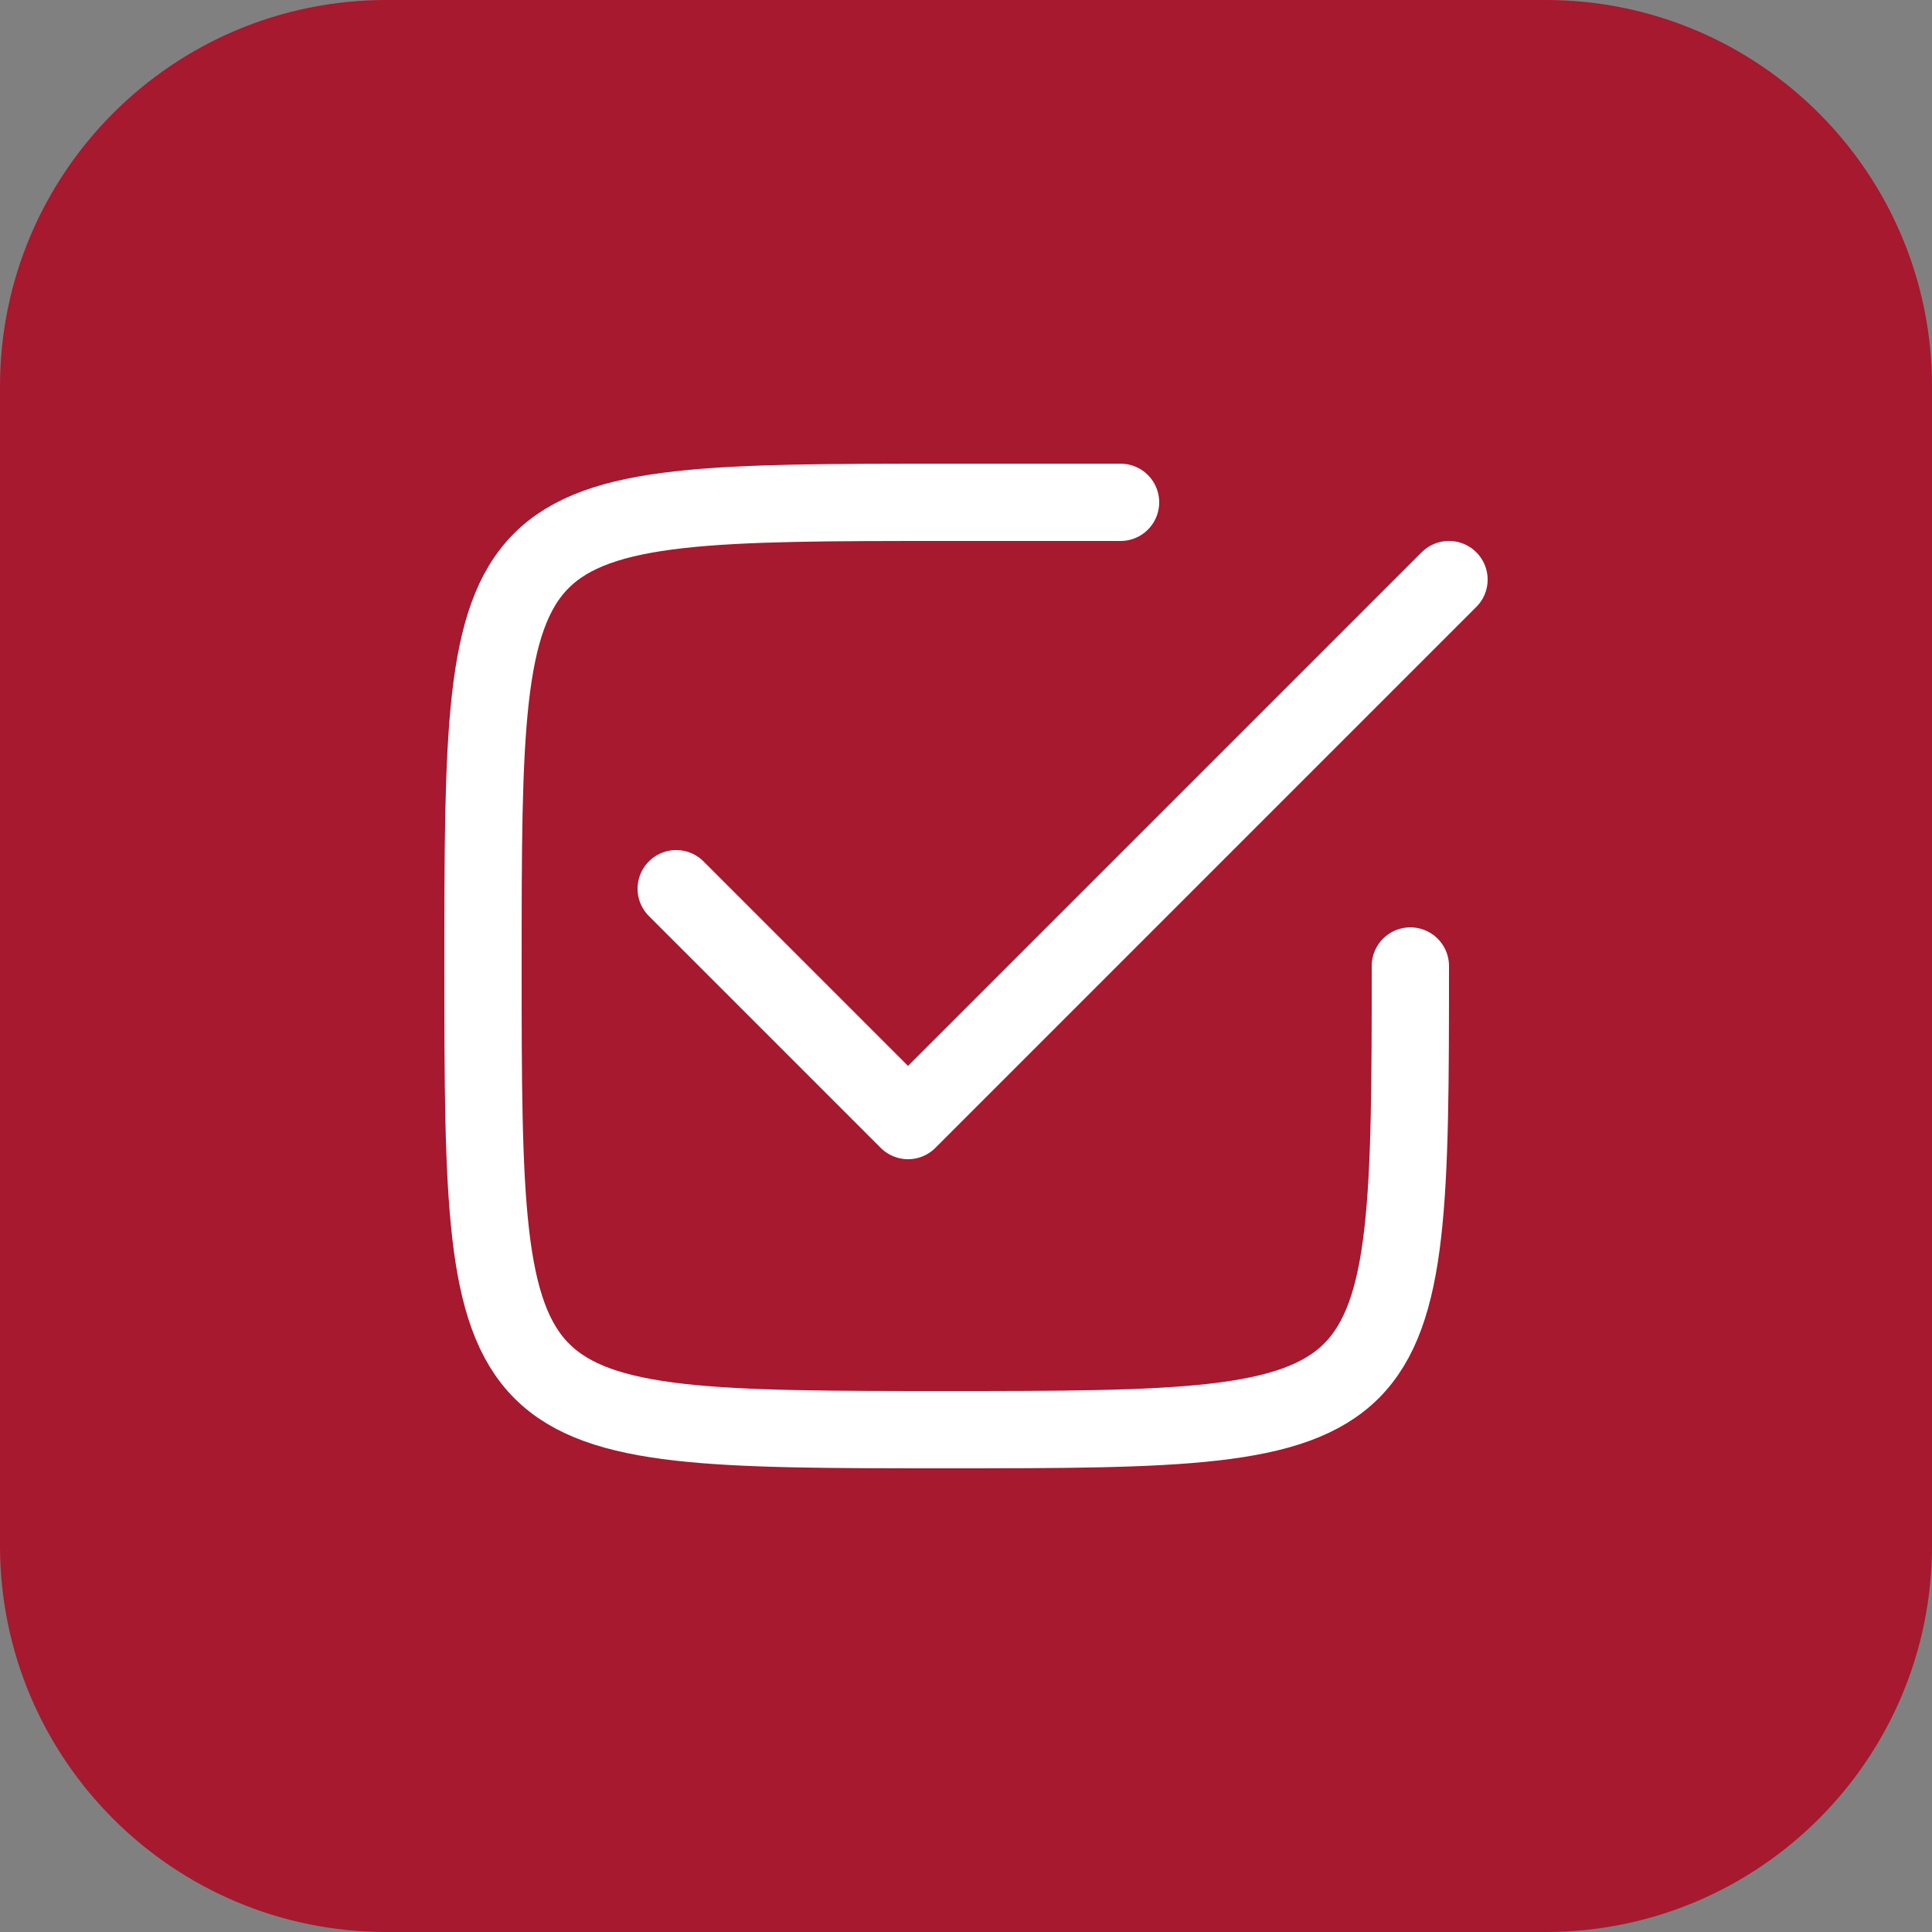 <svg width="50" height="50" viewBox="0 0 50 50" fill="none" xmlns="http://www.w3.org/2000/svg">
<rect x="0" y="0" width="50" height="50" fill="#808080" stroke="none"/>
<g clip-path="url(#clip0_153_2)">
<path d="M40 0H10C4.477 0 0 4.477 0 10V40C0 45.523 4.477 50 10 50H40C45.523 50 50 45.523 50 40V10C50 4.477 45.523 0 40 0Z" fill="#A6192E"/>
<path d="M36.5 25C36.5 36.944 36.431 37 24.5 37C12.569 37 12.5 36.964 12.5 25C12.5 13.036 12.523 13 24.5 13H29M37.5 15L23.5 29L17.5 23" stroke="white" stroke-width="2" stroke-miterlimit="1" stroke-linecap="round" stroke-linejoin="round"/>
</g>
<defs>
<clipPath id="clip0_153_2">
<rect width="50" height="50" fill="white"/>
</clipPath>
</defs>
</svg>
